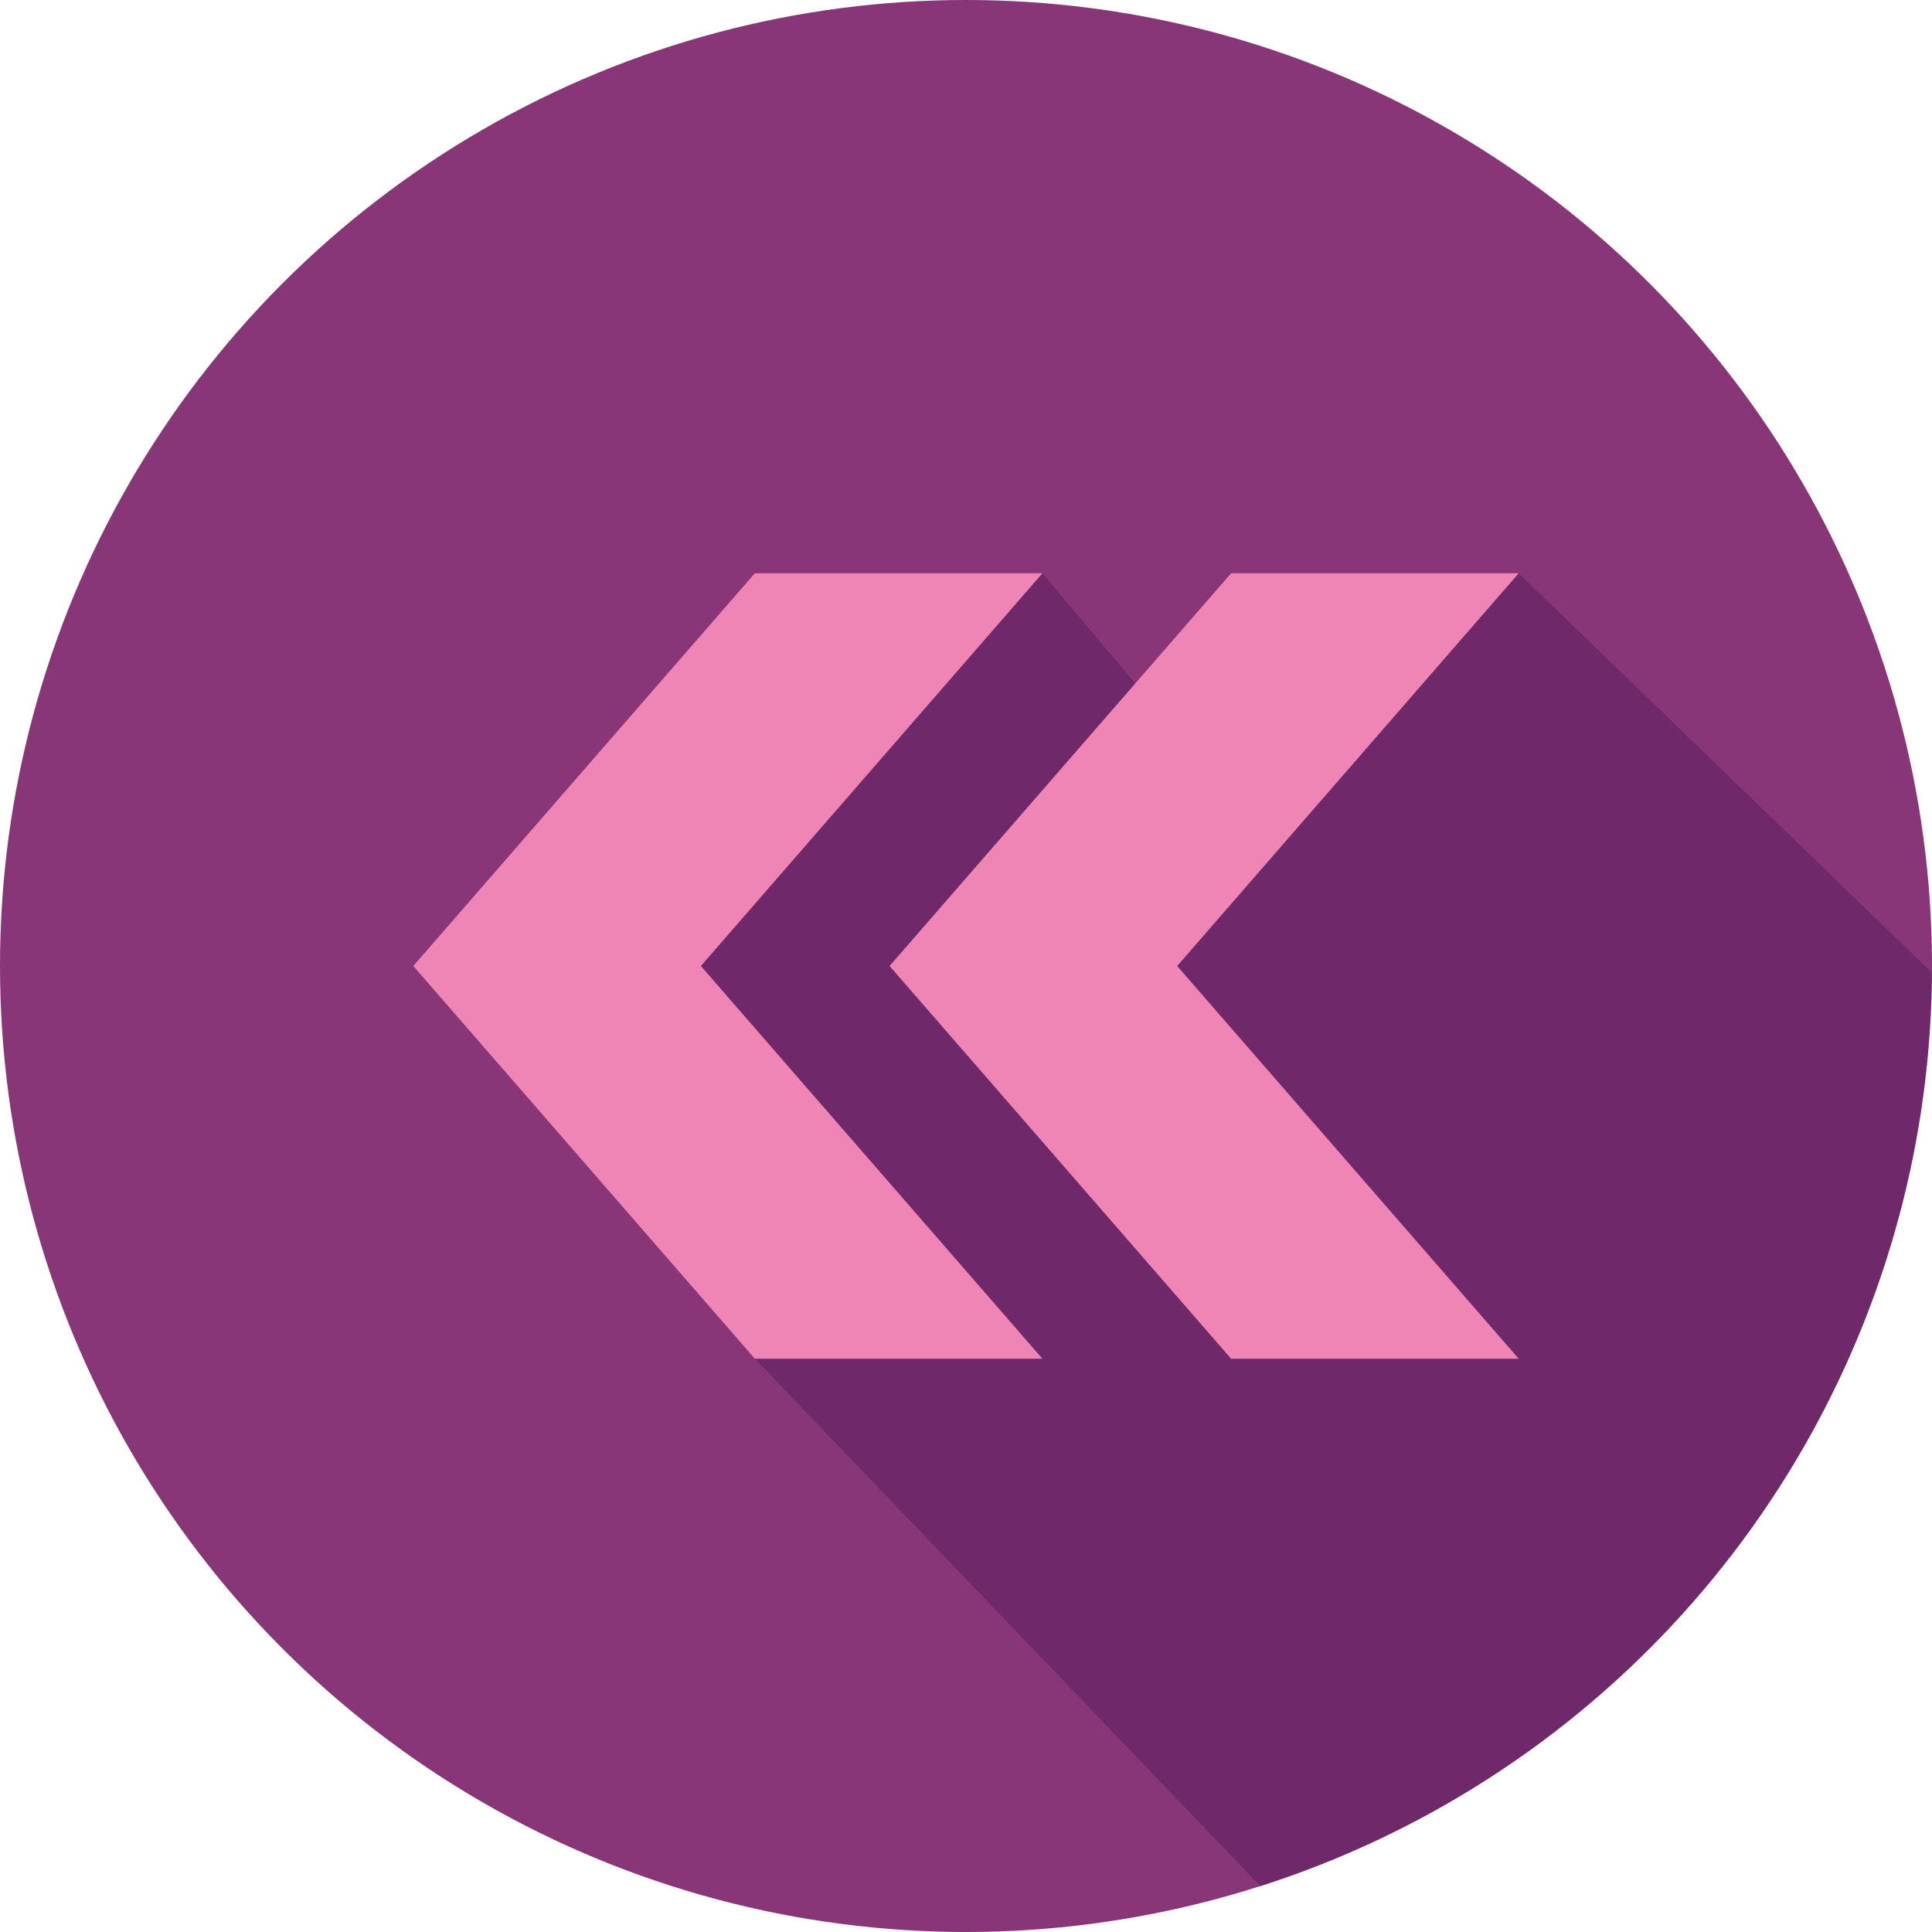 <!DOCTYPE svg PUBLIC "-//W3C//DTD SVG 1.1//EN" "http://www.w3.org/Graphics/SVG/1.1/DTD/svg11.dtd">
<!-- Uploaded to: SVG Repo, www.svgrepo.com, Transformed by: SVG Repo Mixer Tools -->
<svg height="800px" width="800px" version="1.1" id="Capa_1" xmlns="http://www.w3.org/2000/svg" xmlns:xlink="http://www.w3.org/1999/xlink" viewBox="0 0 487.622 487.622" xml:space="preserve" fill="#000000">
<g id="SVGRepo_bgCarrier" stroke-width="0"/>
<g id="SVGRepo_tracerCarrier" stroke-linecap="round" stroke-linejoin="round"/>
<g id="SVGRepo_iconCarrier"> <g> <g> <circle style="fill:#883677ff;" cx="243.811" cy="243.811" r="243.811"/> <path style="opacity:0.37;fill:#441151ff;enable-background:new ;" d="M487.6,245.497L383.309,144.688l-73.433,55.539 L263.1,144.688l-105.29,58.521v79.47l32.702,60.256L318.134,476.07C415.926,444.799,486.868,353.491,487.6,245.497z"/> <g> <polygon style="fill:#ee85b5ff;" points="310.72,144.688 383.309,144.688 297.11,243.811 383.309,342.934 310.72,342.934 224.521,243.811 "/> <polygon style="fill:#ee85b5ff;" points="190.512,144.688 263.1,144.688 176.901,243.811 263.1,342.934 190.512,342.934 104.313,243.811 "/> </g> </g> </g> </g>
</svg>